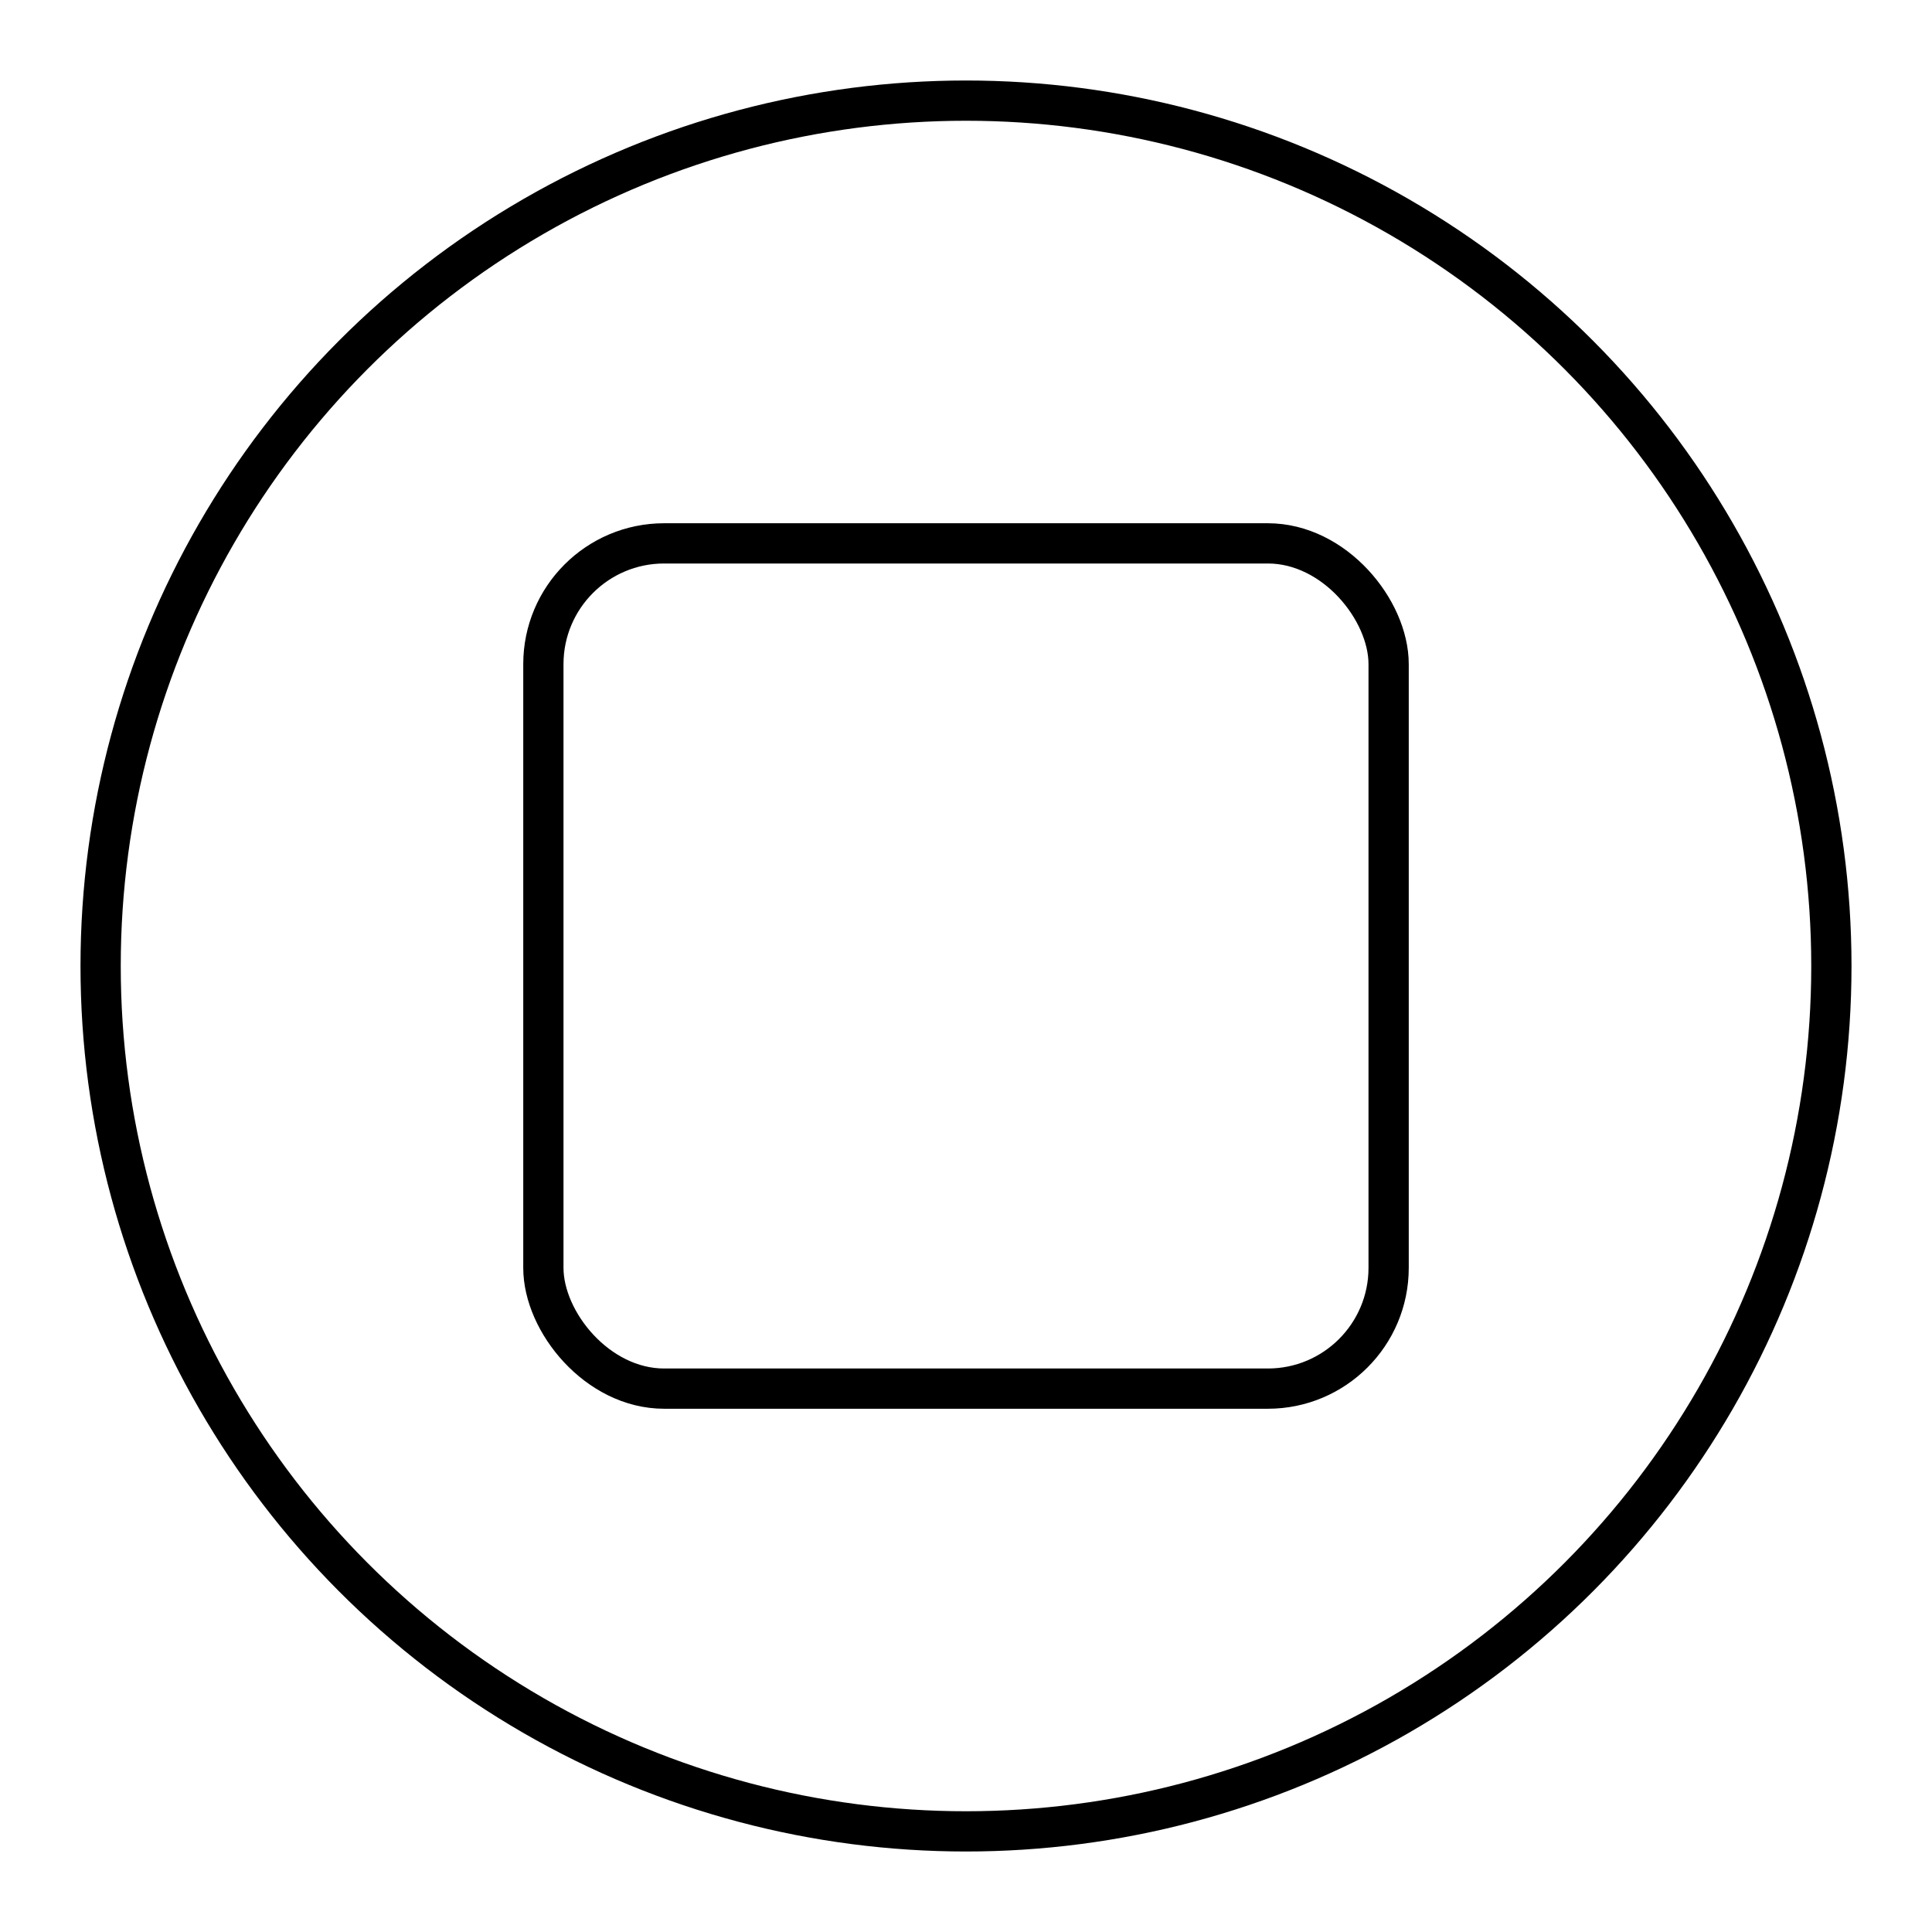 <?xml version="1.0" encoding="utf-8"?>
<!-- Generator: www.svgicons.com -->
<svg xmlns="http://www.w3.org/2000/svg" width="800" height="800" viewBox="0 0 48 48">
<circle cx="24" cy="24" r="21.5" fill="none" stroke="currentColor" stroke-linecap="round" stroke-linejoin="round"/><rect width="21" height="21" x="13.5" y="13.5" fill="none" stroke="currentColor" stroke-linecap="round" stroke-linejoin="round" rx="3"/>
</svg>